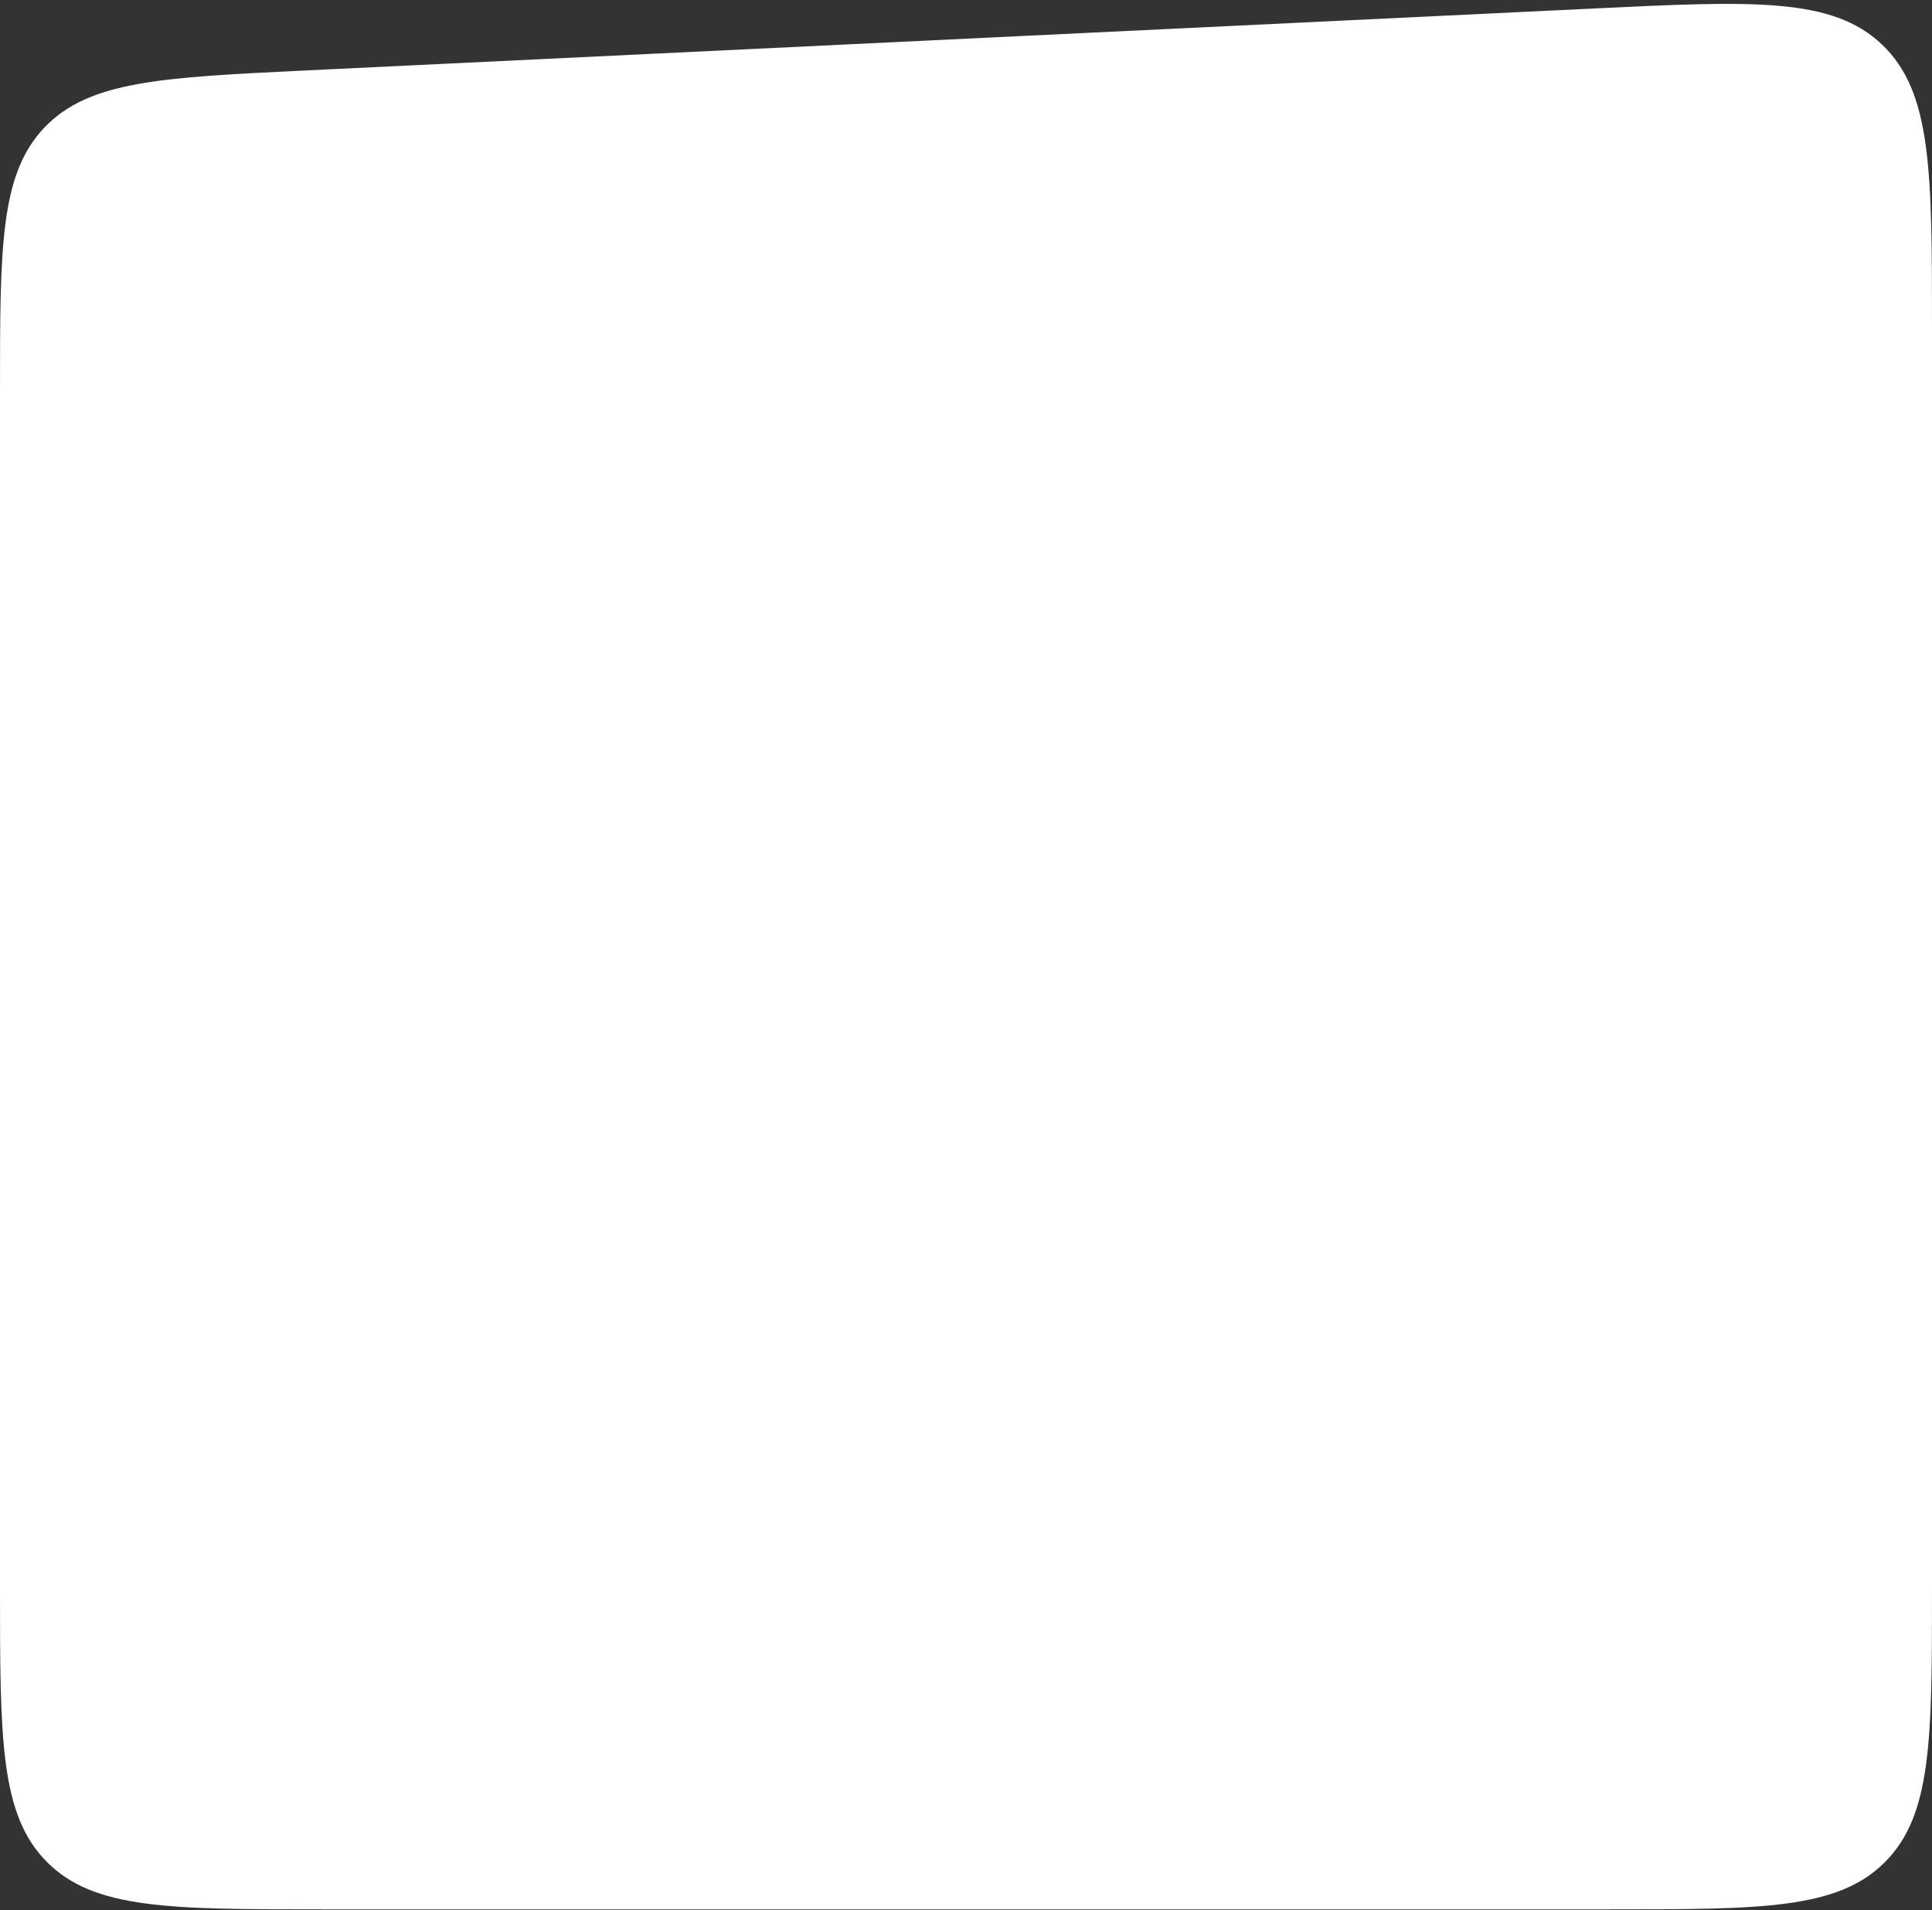 <?xml version="1.0" encoding="UTF-8"?> <svg xmlns="http://www.w3.org/2000/svg" width="360" height="356" viewBox="0 0 360 356" fill="none"><rect x="0" y="0" width="360" height="356" fill="#333333" stroke="none"/> <path d="M3.30434e-05 73.053C1.74038e-05 45.988 9.58395e-06 32.455 8.283 23.764C16.566 15.073 30.083 14.423 57.117 13.122L297.117 1.578C326.635 0.158 341.395 -0.552 350.697 8.314C360 17.18 360 31.956 360 61.509V295.848C360 324.132 360 338.275 351.213 347.061C342.426 355.848 328.284 355.848 300 355.848H60C31.716 355.848 17.574 355.848 8.787 347.061C0 338.275 0 324.132 0 295.848L3.30434e-05 73.053Z" fill="white"></path> </svg> 
